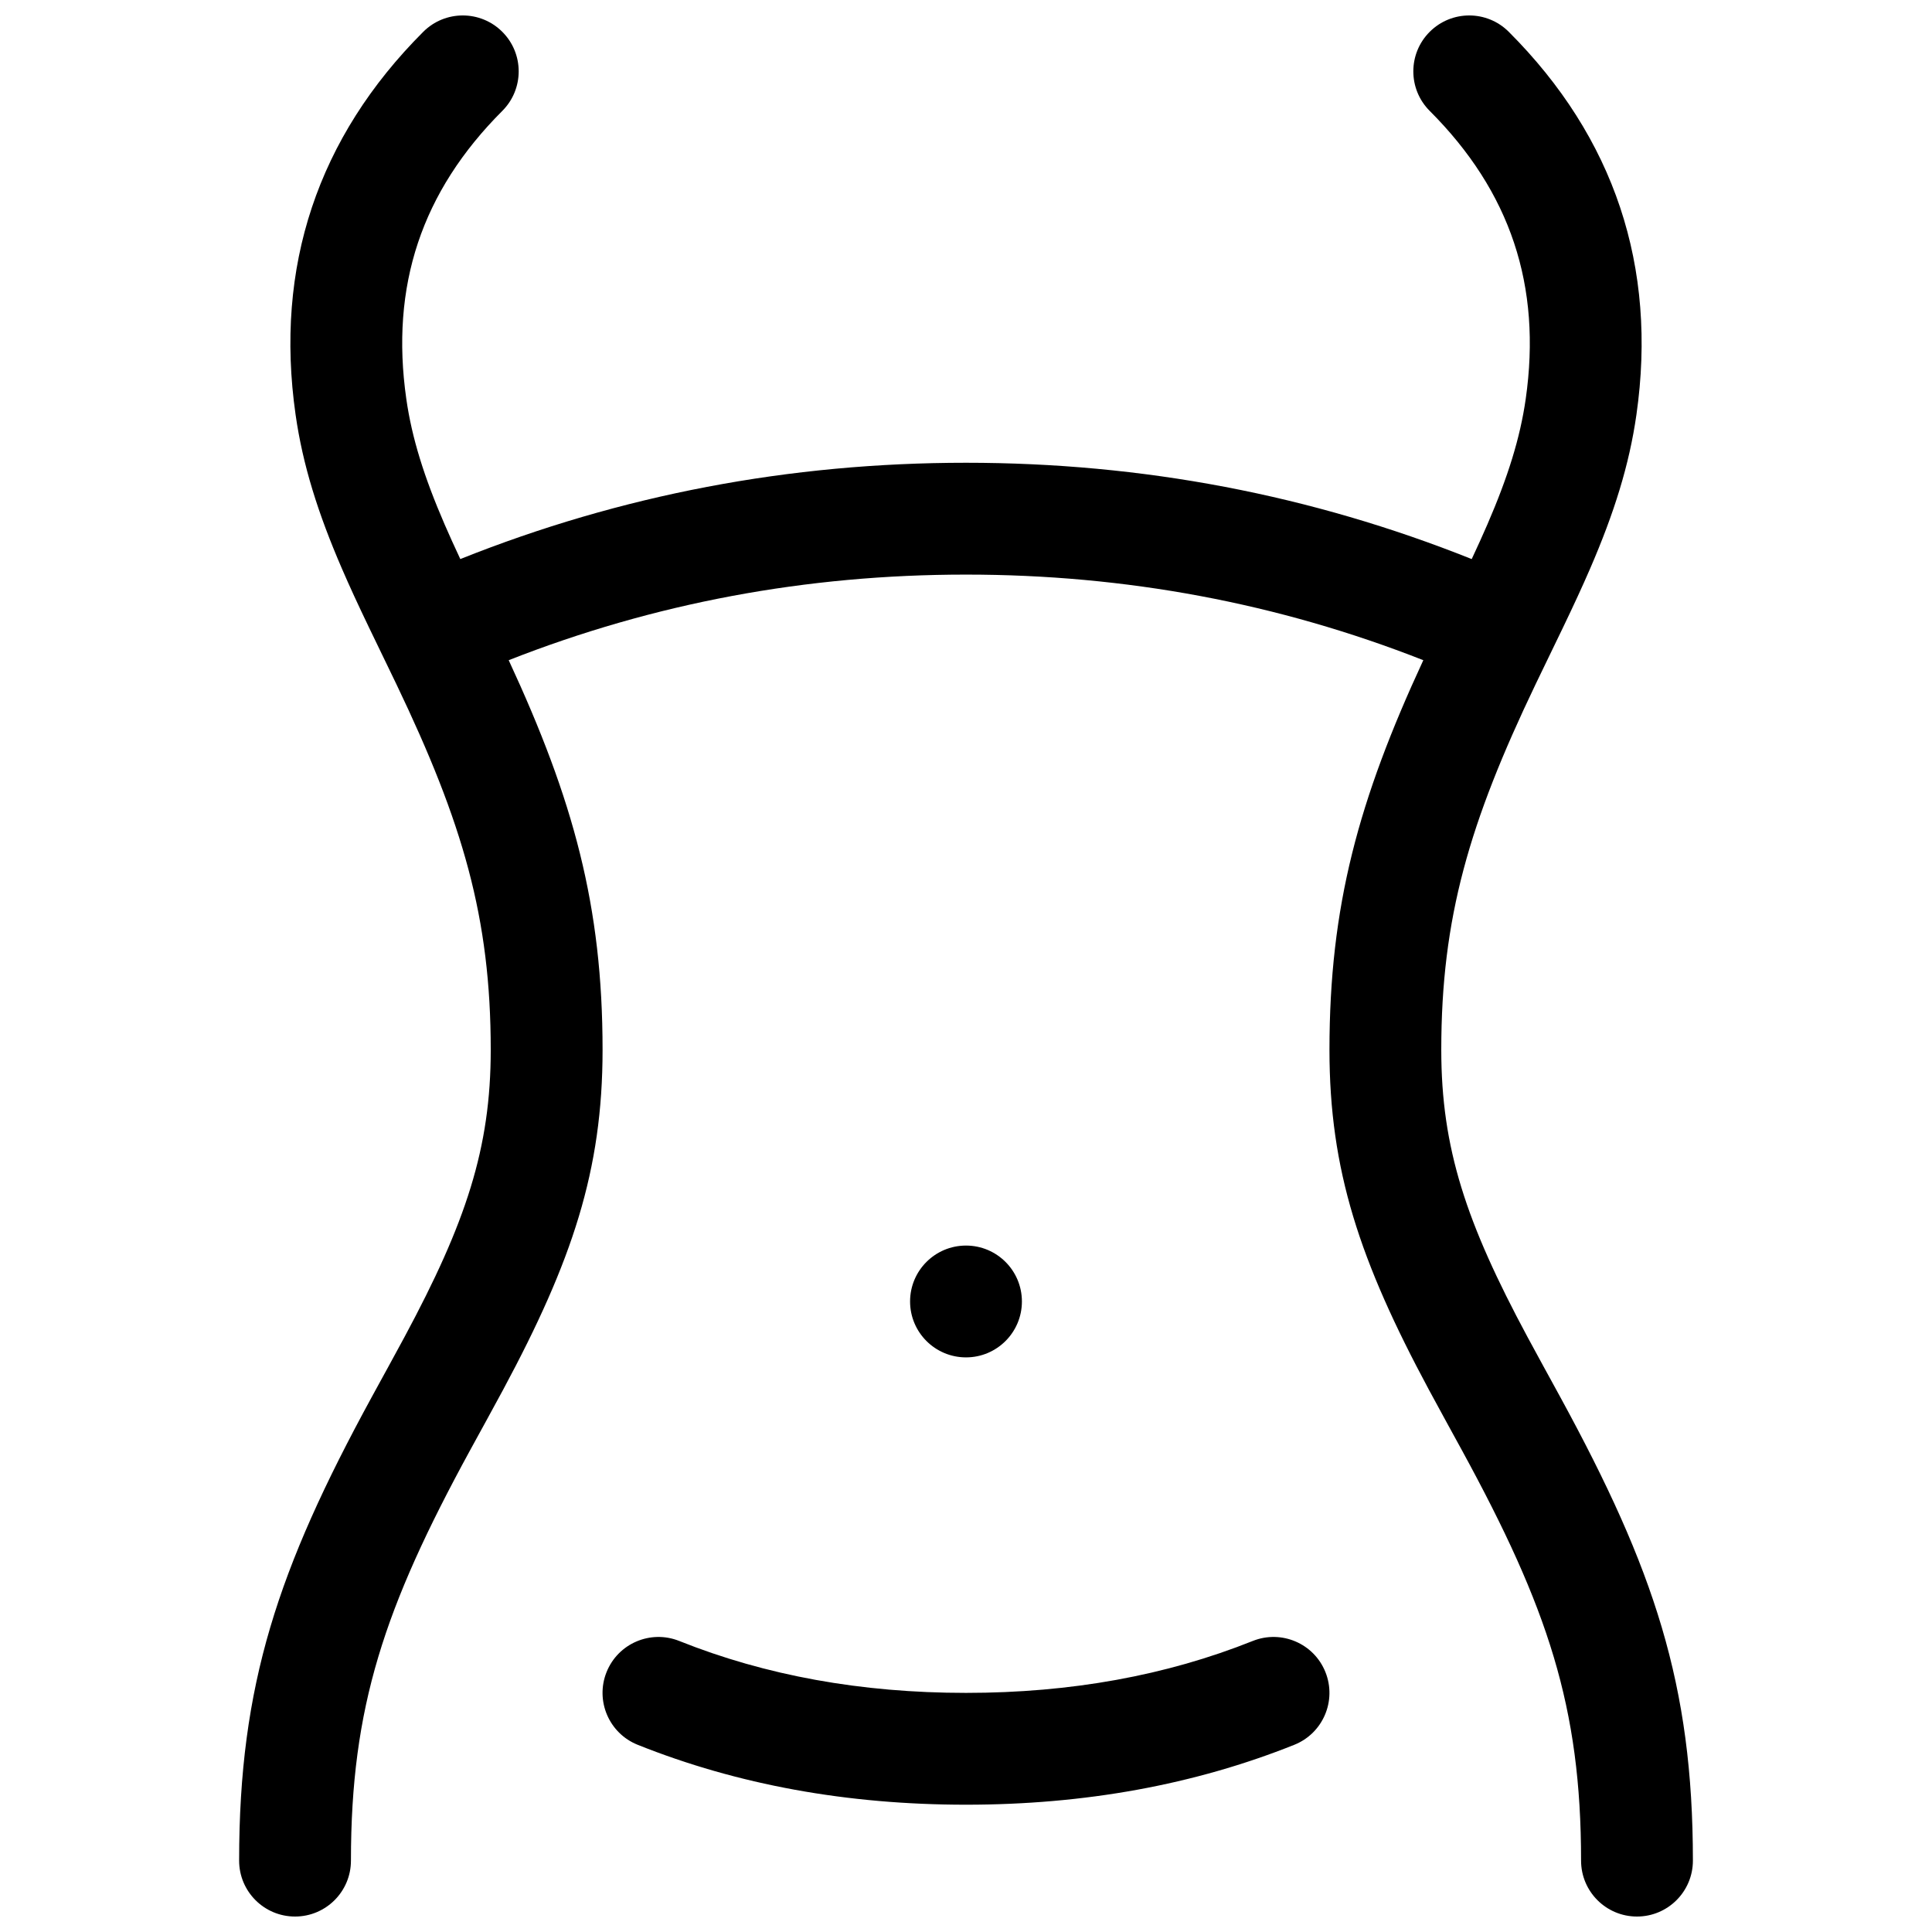 <?xml version="1.0" encoding="UTF-8"?>
<!-- Uploaded to: SVG Repo, www.svgrepo.com, Generator: SVG Repo Mixer Tools -->
<svg width="800px" height="800px" version="1.1" viewBox="144 144 512 512" xmlns="http://www.w3.org/2000/svg">
 <defs>
  <clipPath id="a">
   <path d="m207 148.09h386v503.81h-386z"/>
  </clipPath>
 </defs>
 <g clip-path="url(#a)">
  <path d="m265.98 292.16c42.551-17.012 87.258-25.523 134.02-25.523 46.754 0 91.461 8.512 134.02 25.523 1.574-3.367 2.914-6.32 4.152-9.18 5.438-12.57 8.68-22.906 10.16-33.258 4.277-29.957-4.047-54.934-25.445-76.332-5.789-5.789-5.789-15.172 0-20.957 5.785-5.785 15.168-5.785 20.953 0 27.996 27.996 39.426 62.289 33.828 101.48-1.898 13.293-5.894 26.039-12.297 40.836-2.008 4.633-4.199 9.379-7.07 15.363-1.102 2.297-6.031 12.457-7.348 15.211-17.582 36.719-25 61.863-25 96.902 0 26.047 6.57 45.777 22.844 76.074 1.238 2.301 2.516 4.648 4.273 7.863 1.094 1.992 1.094 1.992 2.195 4.004 1.105 2.019 1.562 2.848 2.219 4.059 24.879 45.605 35.152 76.234 35.152 122.86 0 8.184-6.637 14.816-14.82 14.816s-14.816-6.633-14.816-14.816c0-40.742-8.816-67.027-31.531-108.67-0.648-1.184-1.094-2-2.191-4-1.098-2.004-1.098-2.004-2.195-4.012-1.797-3.277-3.109-5.691-4.394-8.078-18.379-34.223-26.367-58.219-26.367-90.098 0-38.086 7.68-66.176 24.871-103.27-38.496-15.129-78.859-22.684-121.19-22.684s-82.695 7.555-121.19 22.684c17.195 37.094 24.875 65.184 24.875 103.27 0 31.879-7.992 55.875-26.371 90.098-1.281 2.387-2.594 4.801-4.391 8.078-1.102 2.008-1.102 2.008-2.199 4.012-1.098 2-1.543 2.816-2.191 4-22.715 41.645-31.531 67.93-31.531 108.67 0 8.184-6.633 14.816-14.816 14.816s-14.816-6.633-14.816-14.816c0-46.625 10.273-77.254 35.148-122.86 0.66-1.211 1.113-2.039 2.219-4.059 1.102-2.012 1.102-2.012 2.195-4.004 1.762-3.215 3.039-5.562 4.273-7.863 16.273-30.297 22.844-50.027 22.844-76.074 0-35.039-7.418-60.184-25-96.902-1.316-2.754-6.246-12.914-7.348-15.211-2.871-5.984-5.062-10.73-7.066-15.363-6.402-14.797-10.402-27.543-12.301-40.836-5.598-39.191 5.832-73.484 33.828-101.48 5.785-5.785 15.168-5.785 20.953 0 5.789 5.785 5.789 15.168 0 20.957-21.398 21.398-29.723 46.375-25.441 76.332 1.477 10.352 4.719 20.688 10.156 33.258 1.242 2.859 2.578 5.812 4.156 9.18zm134.02 211.56c-8.184 0-14.82-6.633-14.82-14.816s6.637-14.816 14.82-14.816 14.816 6.633 14.816 14.816-6.633 14.816-14.816 14.816zm-87.004 102.67c-7.598-3.039-11.293-11.664-8.254-19.262 3.039-7.598 11.664-11.293 19.262-8.254 22.895 9.156 48.195 13.758 75.996 13.758 27.797 0 53.098-4.602 75.992-13.758 7.602-3.039 16.223 0.656 19.262 8.254 3.039 7.598-0.656 16.223-8.254 19.262-26.496 10.598-55.531 15.875-87 15.875-31.473 0-60.504-5.277-87.004-15.875z"/>
 </g>
</svg>